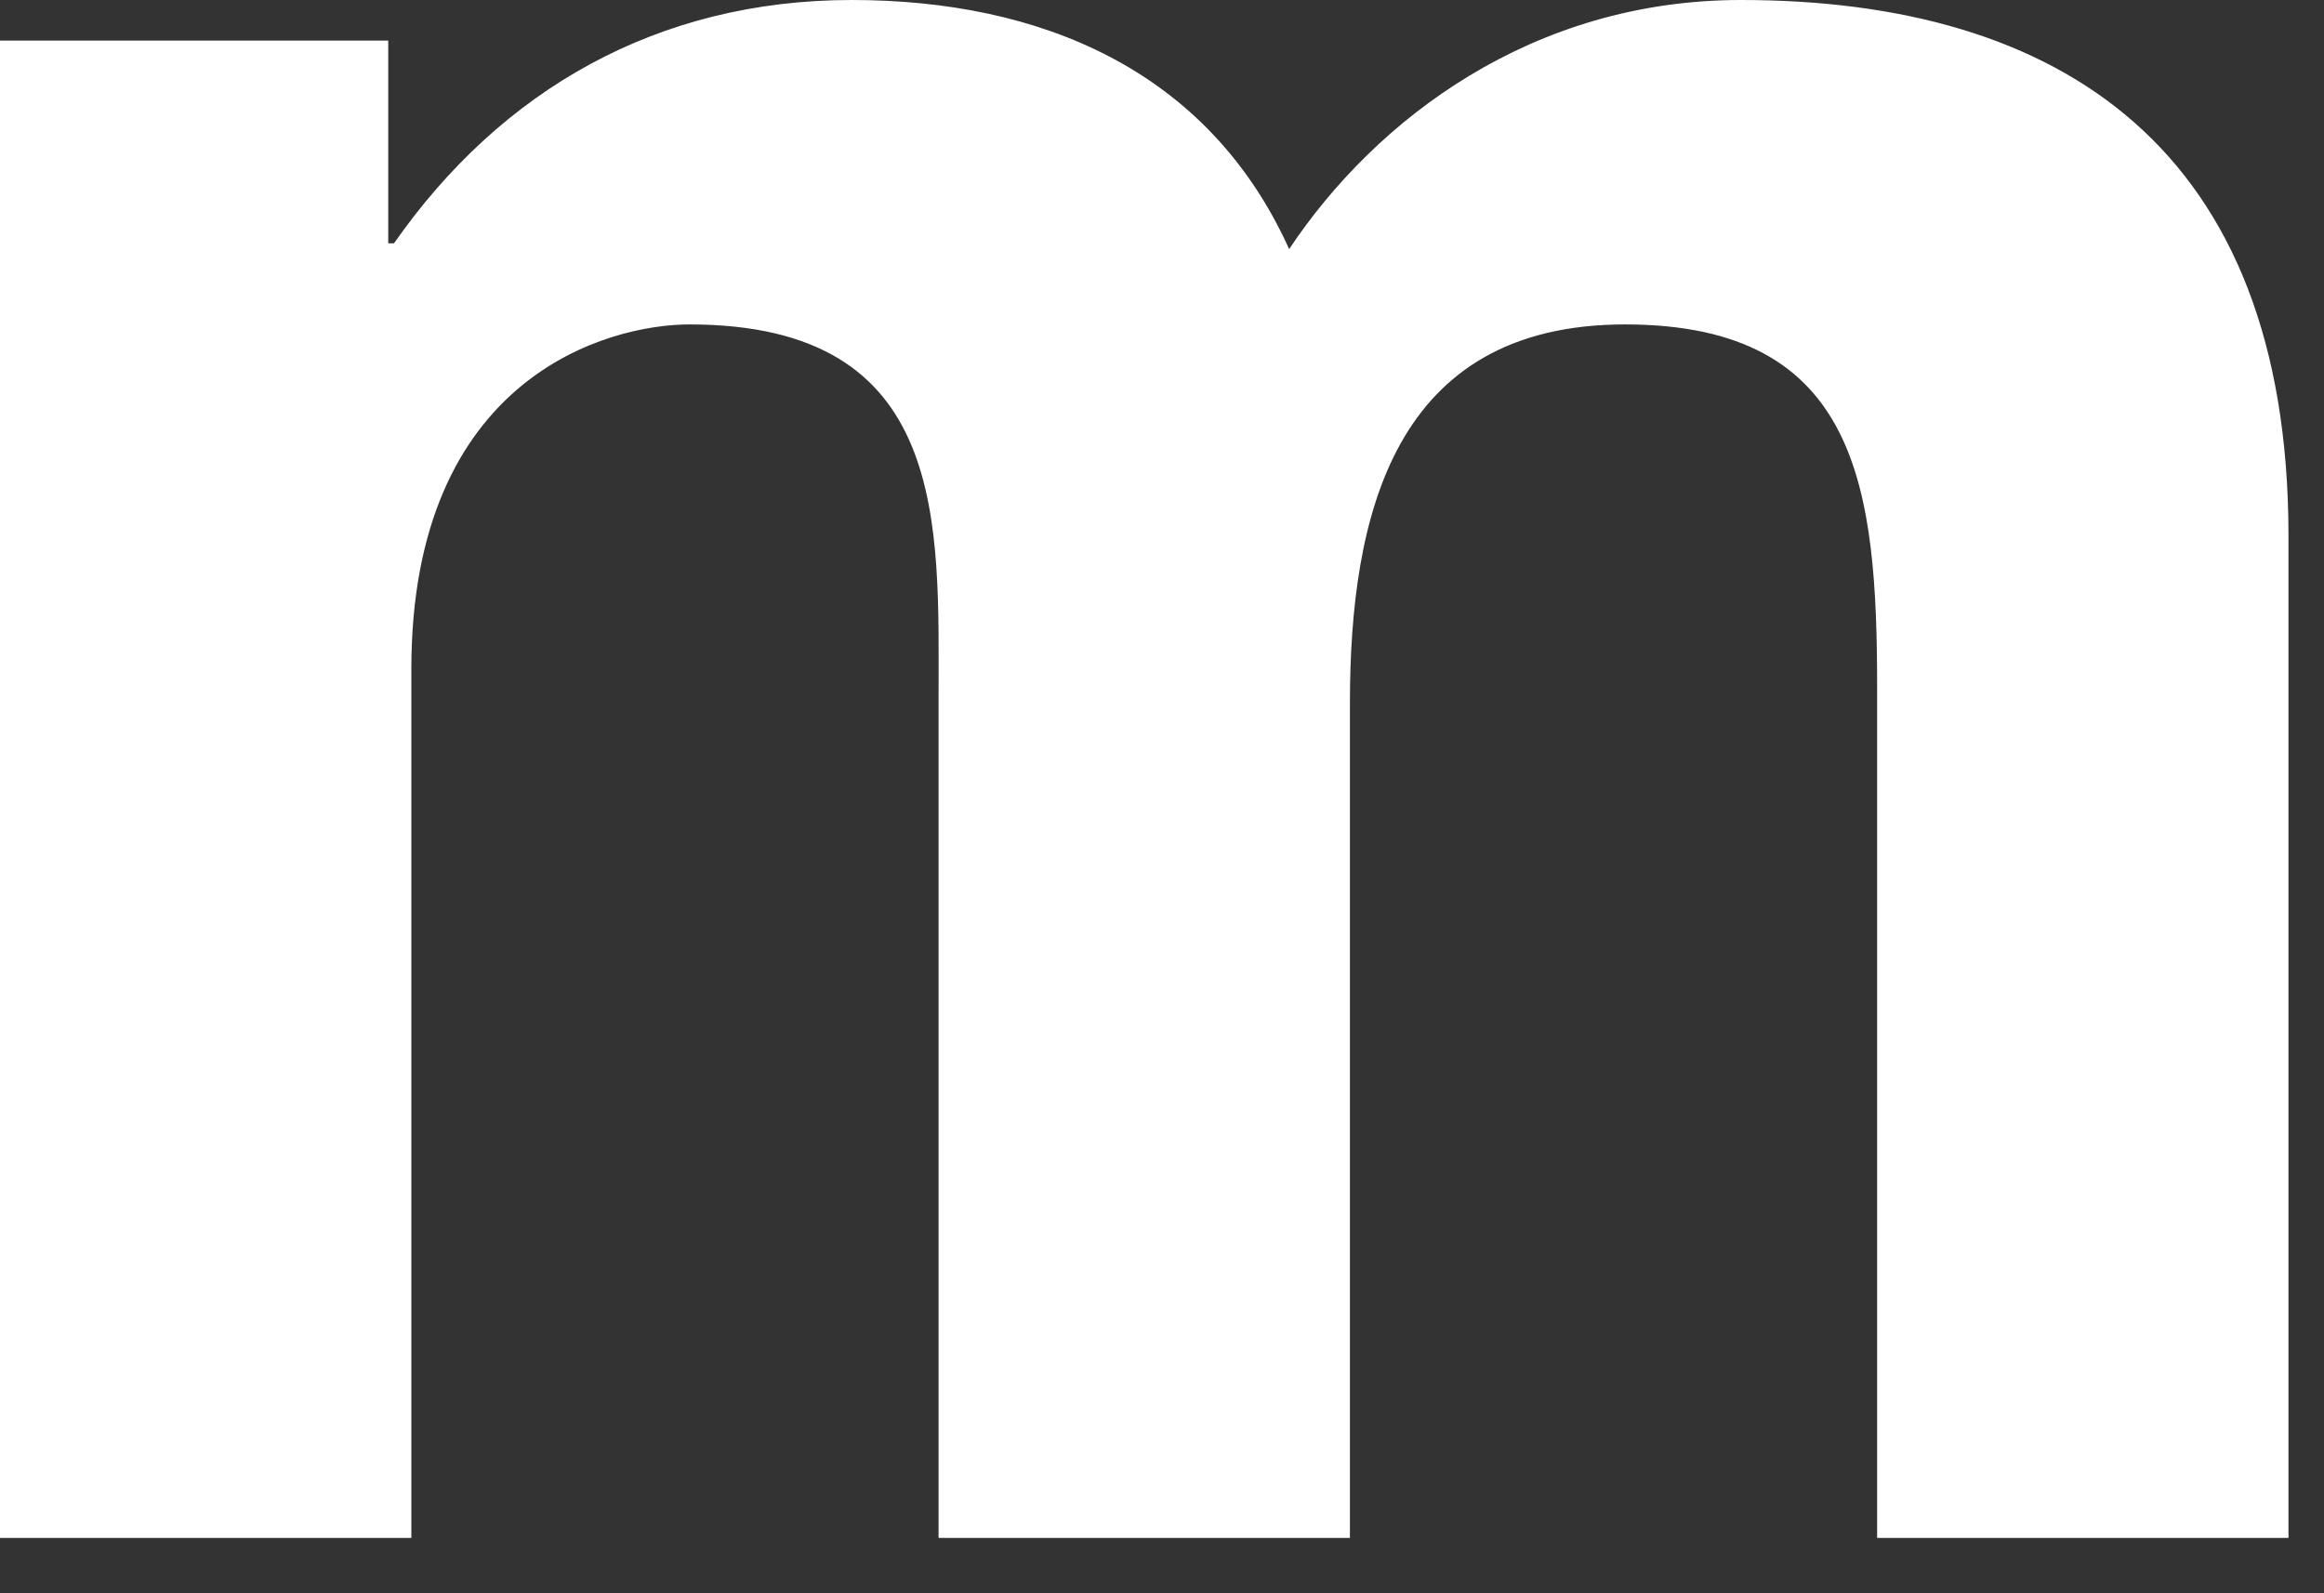 <?xml version="1.0" encoding="utf-8"?>
<svg xmlns="http://www.w3.org/2000/svg" fill="none" height="100%" overflow="visible" preserveAspectRatio="none" style="display: block;" viewBox="0 0 35 24" width="100%">
<rect x="0" y="0" width="35" height="24" fill="#333333" stroke="none"/>
<path d="M0.001 0.611H5.847V3.665H5.934C7.548 1.353 9.905 0 12.827 0C15.663 0 18.193 1.048 19.415 3.752C20.723 1.789 23.079 0 26.22 0C31.018 0 34.465 2.225 34.465 8.071V23.166H28.27V10.384C28.27 7.373 28.008 4.887 24.474 4.887C20.984 4.887 20.33 7.766 20.33 10.602V23.166H14.135V10.514C14.135 7.897 14.309 4.887 10.383 4.887C9.162 4.887 6.195 5.672 6.195 10.078V23.166H0V0.611H0.001Z" fill="white" id="Shape"/>
</svg>